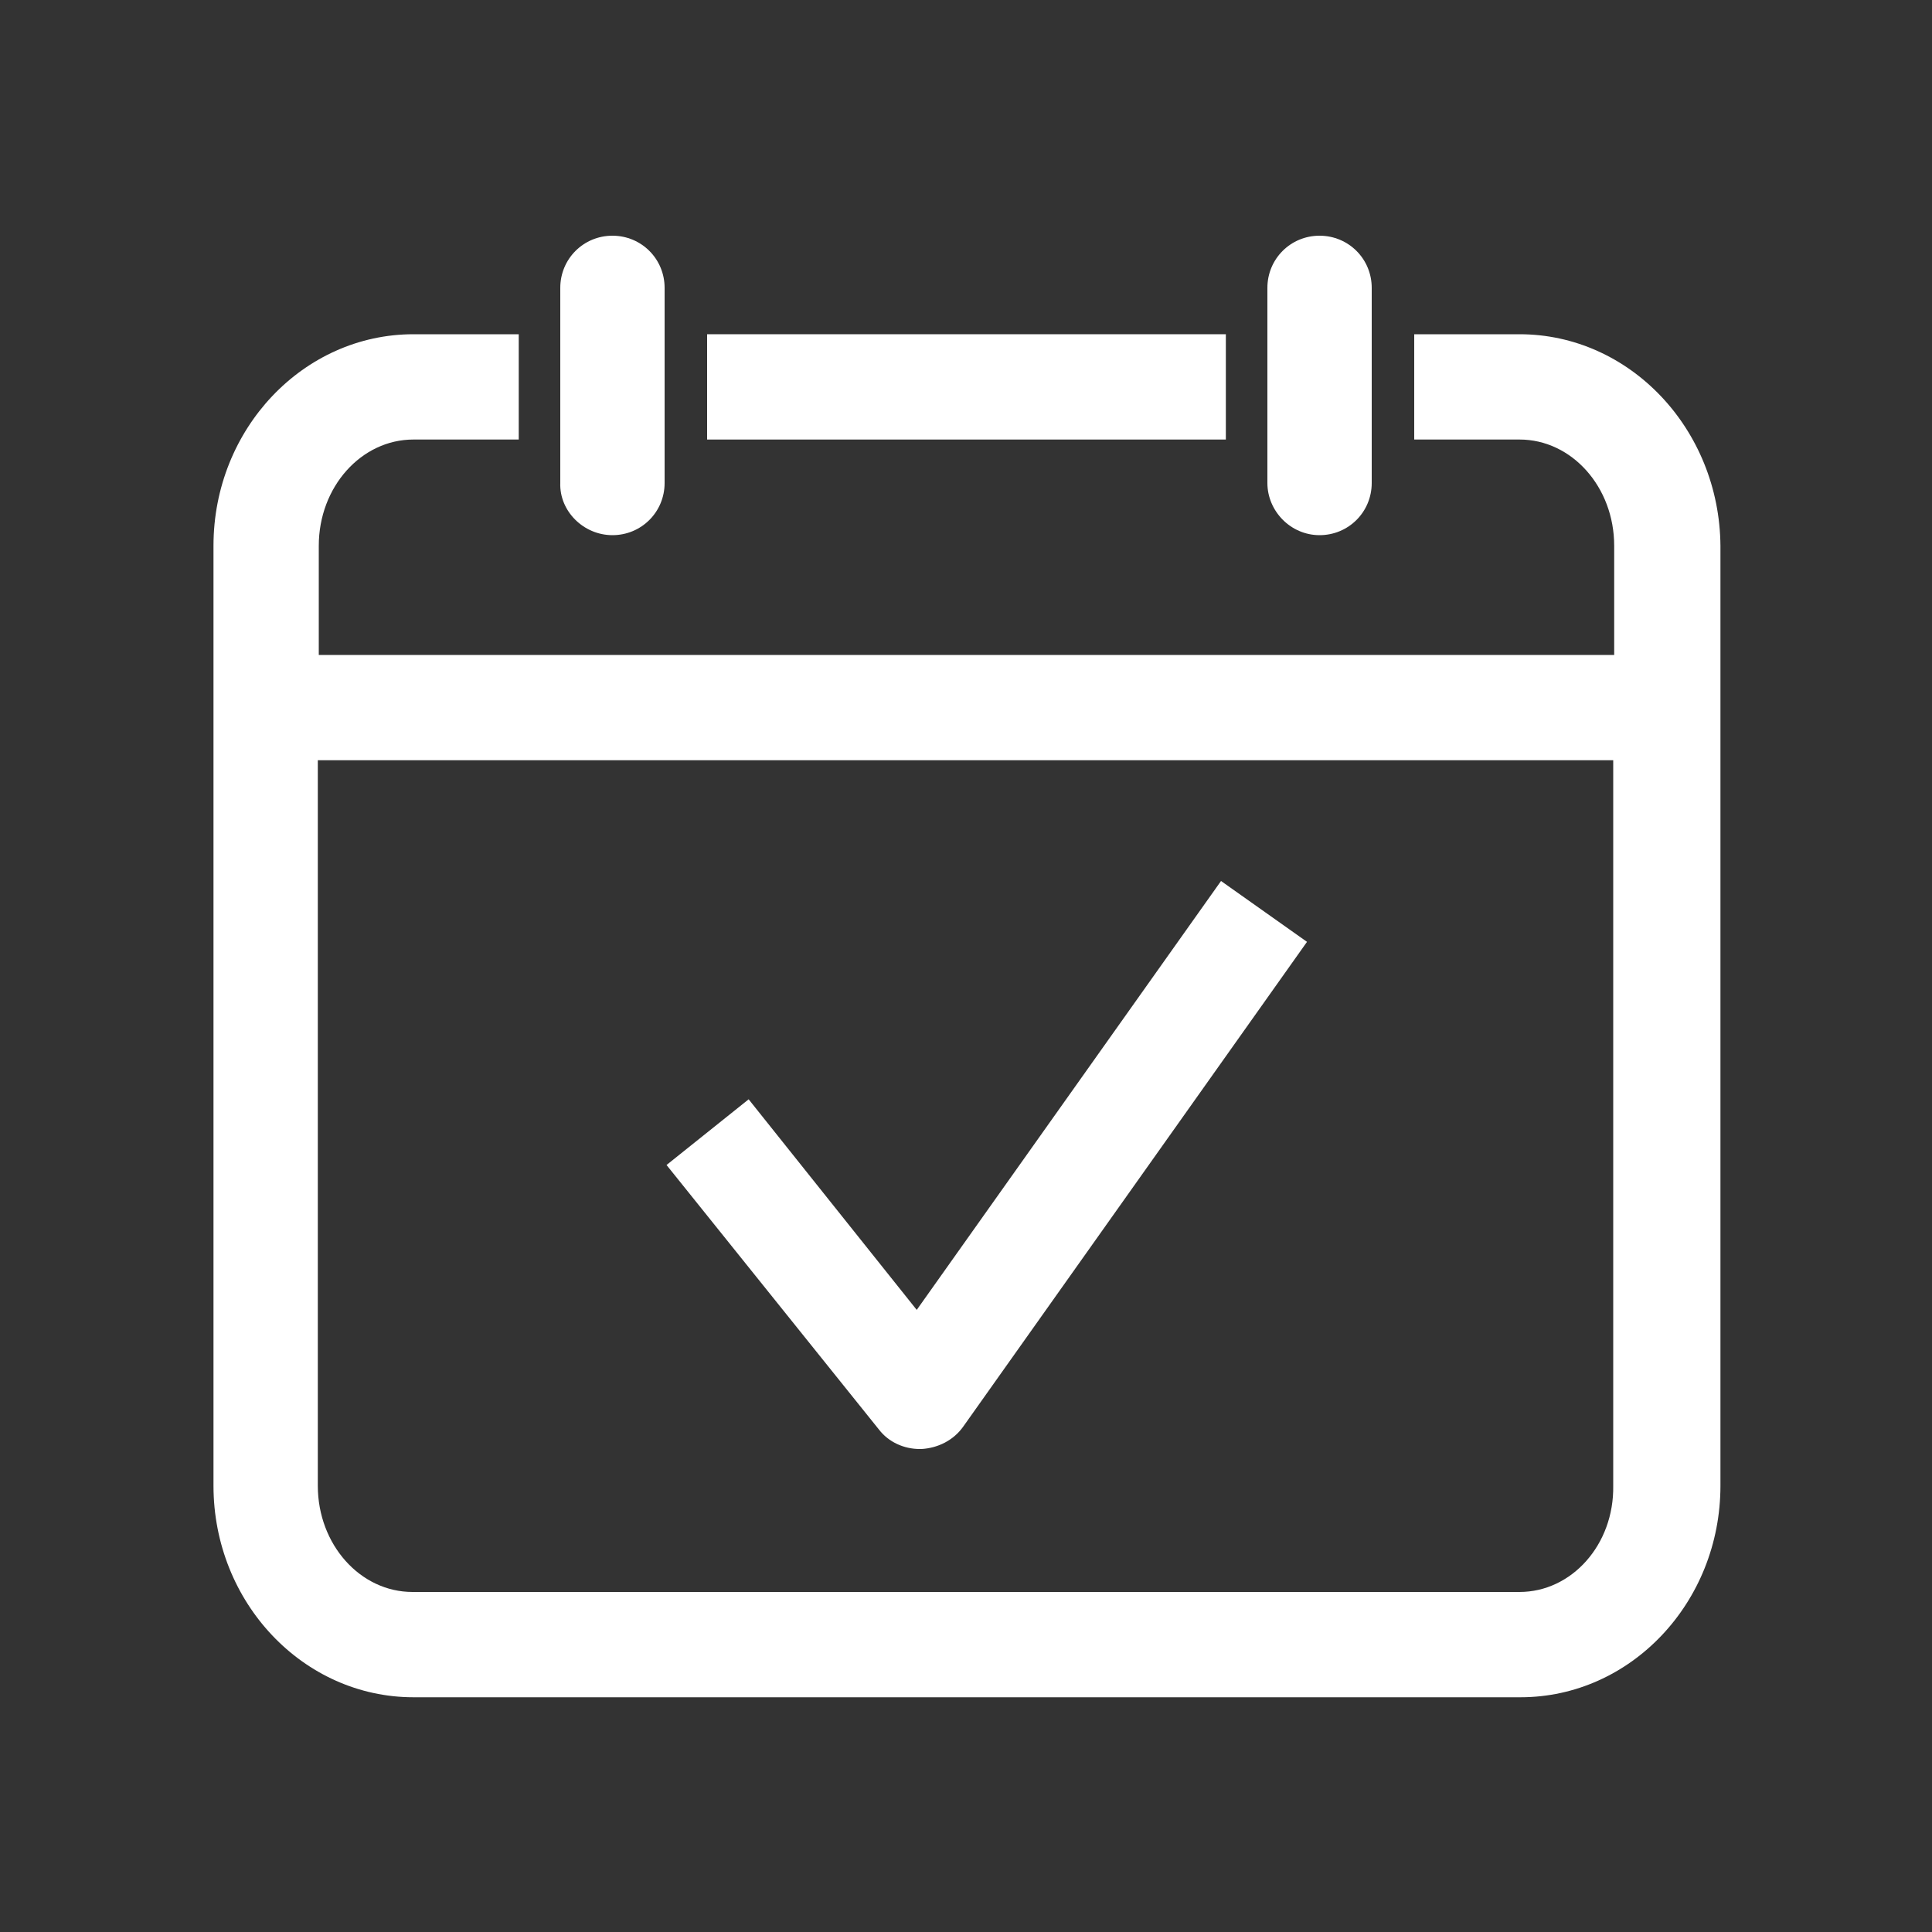 <?xml version="1.0" encoding="utf-8"?>
<!-- Generator: Adobe Illustrator 24.0.3, SVG Export Plug-In . SVG Version: 6.00 Build 0)  -->
<svg version="1.1" id="Layer_1" xmlns="http://www.w3.org/2000/svg" xmlns:xlink="http://www.w3.org/1999/xlink" x="0px" y="0px"
	 viewBox="0 0 200 200" style="enable-background:new 0 0 200 200;" xml:space="preserve">
<rect x="0" y="0" width="200" height="200" fill="#333333" stroke="none"/>
<style type="text/css">
	.st0{fill:#FFFFFF;}
</style>
<g>
	<g>
		<path class="st0" d="M94.9,135.6l-17.4-21.8l-8.5,6.8L91,148c1,1.3,2.6,2,4.2,2c0.1,0,0.1,0,0.2,0c1.7-0.1,3.3-0.9,4.3-2.3
			l35.6-50.2l-8.9-6.3L94.9,135.6z"/>
	</g>
	<g>
		<path class="st0" d="M136.6,55.4c3,0,5.4-2.4,5.4-5.4V29.8c0-3-2.4-5.4-5.4-5.4s-5.4,2.4-5.4,5.4V50
			C131.2,52.9,133.6,55.4,136.6,55.4z"/>
	</g>
	<g>
		<path class="st0" d="M157.3,34.6h-10.9v10.9h10.9c5.4,0,9.8,4.9,9.8,11v11.3H33V56.5c0-6.1,4.4-11,9.8-11h10.9V34.6H42.8
			c-11.4,0-20.7,9.8-20.7,21.9v97.3c0,12.1,9.3,21.9,20.7,21.9h114.6c11.4,0,20.7-9.8,20.7-21.9V56.5
			C178,44.4,168.7,34.6,157.3,34.6z M157.3,164.8H42.7c-5.4,0-9.8-4.9-9.8-11V78.7H167v75.1C167.1,159.9,162.7,164.8,157.3,164.8z"
			/>
	</g>
	<g>
		<rect x="73.2" y="34.6" class="st0" width="53.7" height="10.9"/>
	</g>
	<g>
		<path class="st0" d="M63.4,55.4c3,0,5.4-2.4,5.4-5.4V29.8c0-3-2.4-5.4-5.4-5.4S58,26.8,58,29.8V50C57.9,52.9,60.4,55.4,63.4,55.4z
			"/>
	</g>
</g>
</svg>

